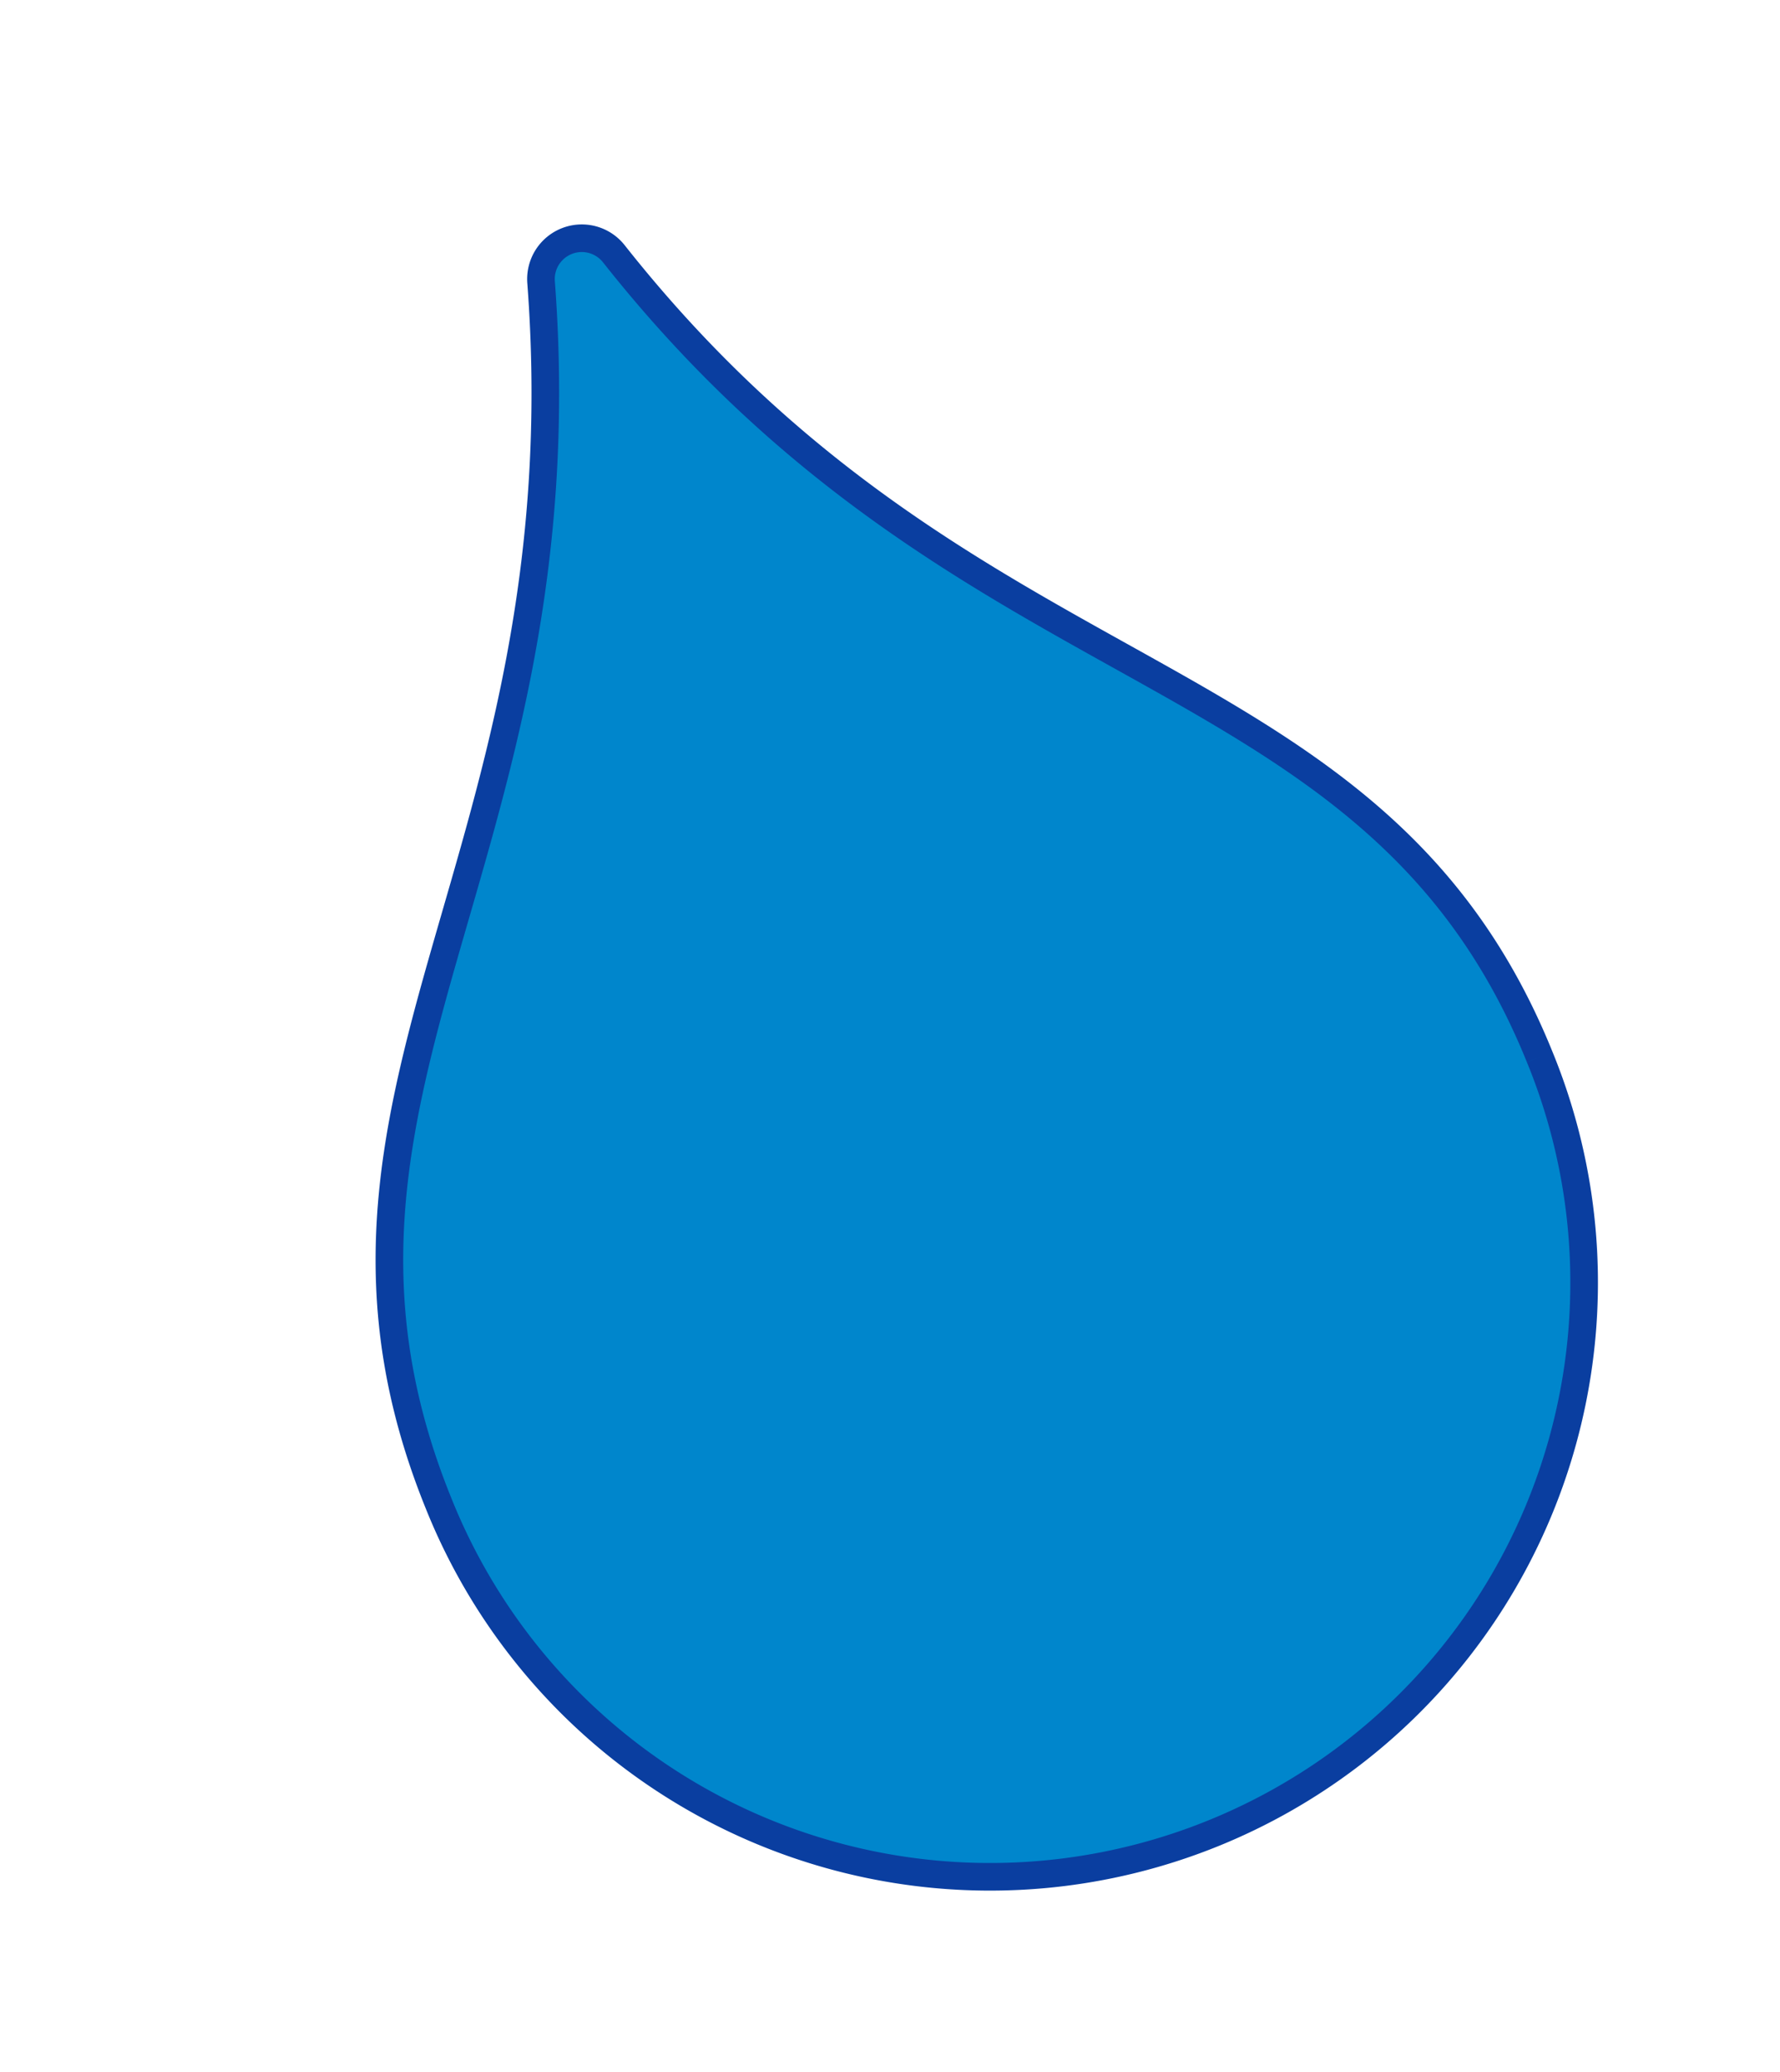 <svg xmlns="http://www.w3.org/2000/svg" width="128.943" height="150.034" viewBox="0 0 128.943 150.034">
  <g id="Gruppe_948" data-name="Gruppe 948" transform="matrix(0.927, -0.375, 0.375, 0.927, 1.302, 33.544)">
    <path id="Pfad_6359" data-name="Pfad 6359" d="M86.067,81.2A43.034,43.034,0,1,1,0,81.2C0,49.183,27.273,42.061,40.045,2.059a2.958,2.958,0,0,1,5.659.069C57.478,42.374,86.067,49.181,86.067,81.2" transform="translate(0 0)" fill="#0086cc" stroke="#0a3ea0" stroke-width="2"/>
  </g>
</svg>
